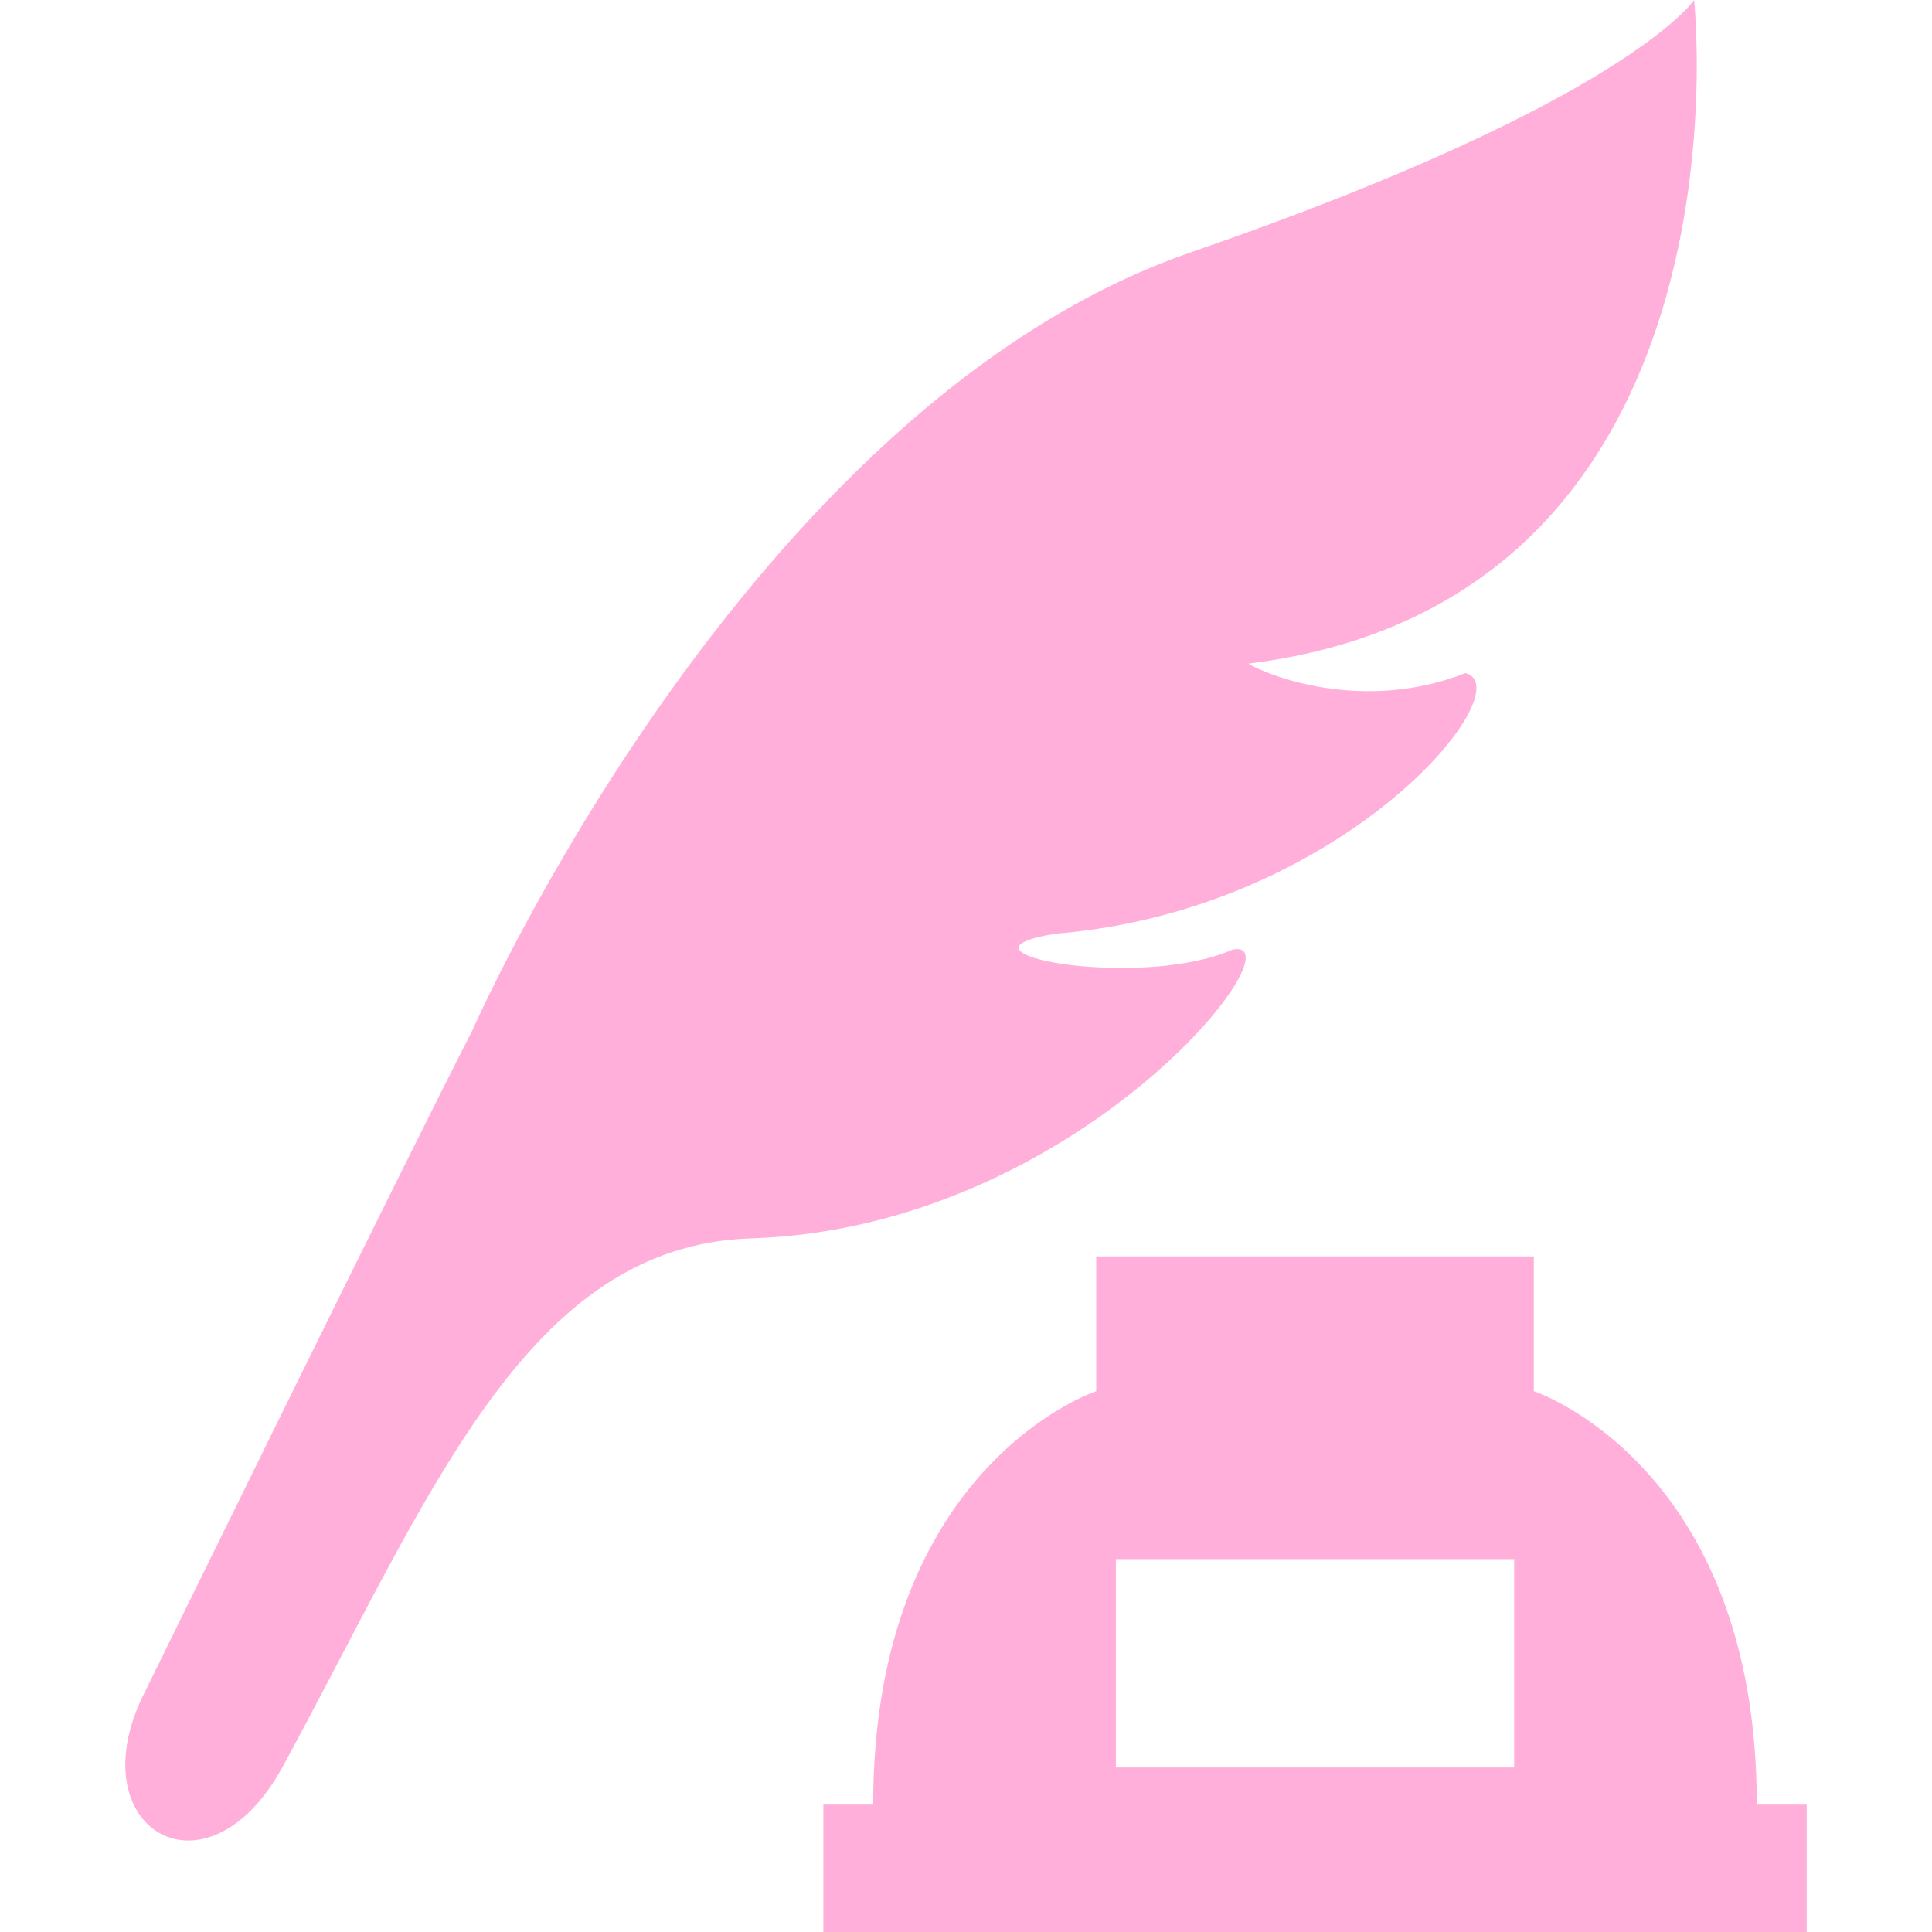 <svg width="80" height="80" viewBox="0 0 80 80" fill="none" xmlns="http://www.w3.org/2000/svg">
<g clip-path="url(#clip0)">
<path d="M51.044 39.319C47.199 41.026 38.724 39.448 43.717 38.662C55.702 37.683 63.087 28.496 60.682 27.871C56.429 29.546 52.467 27.959 51.691 27.48C72.848 24.856 70.148 0 70.148 0C70.148 0 67.382 4.211 49.315 10.447C30.902 16.799 19.564 42.659 19.564 42.659C16.835 47.954 6.046 69.966 6.046 69.966C3.077 75.649 8.522 79.006 11.715 73.14C17.838 61.87 21.788 51.572 31.102 51.279C44.679 50.855 53.964 38.76 51.044 39.319Z" fill="#FF37A3" fill-opacity="0.4"/>
<path d="M72.745 74.727C72.745 60.654 63.512 57.605 63.512 57.605V52.026H56.969H56.935H51.969H51.935H45.392V57.605C45.392 57.605 36.156 60.654 36.156 74.727H34.093V80H51.935H51.969H56.935H56.969H74.811V74.727H72.745ZM62.697 73.188H46.205V64.558H62.697V73.188Z" fill="#FF37A3" fill-opacity="0.4"/>
</g>
<defs>
<clipPath id="clip0">
<rect width="80" height="80" fill="white"/>
</clipPath>
</defs>
</svg>
